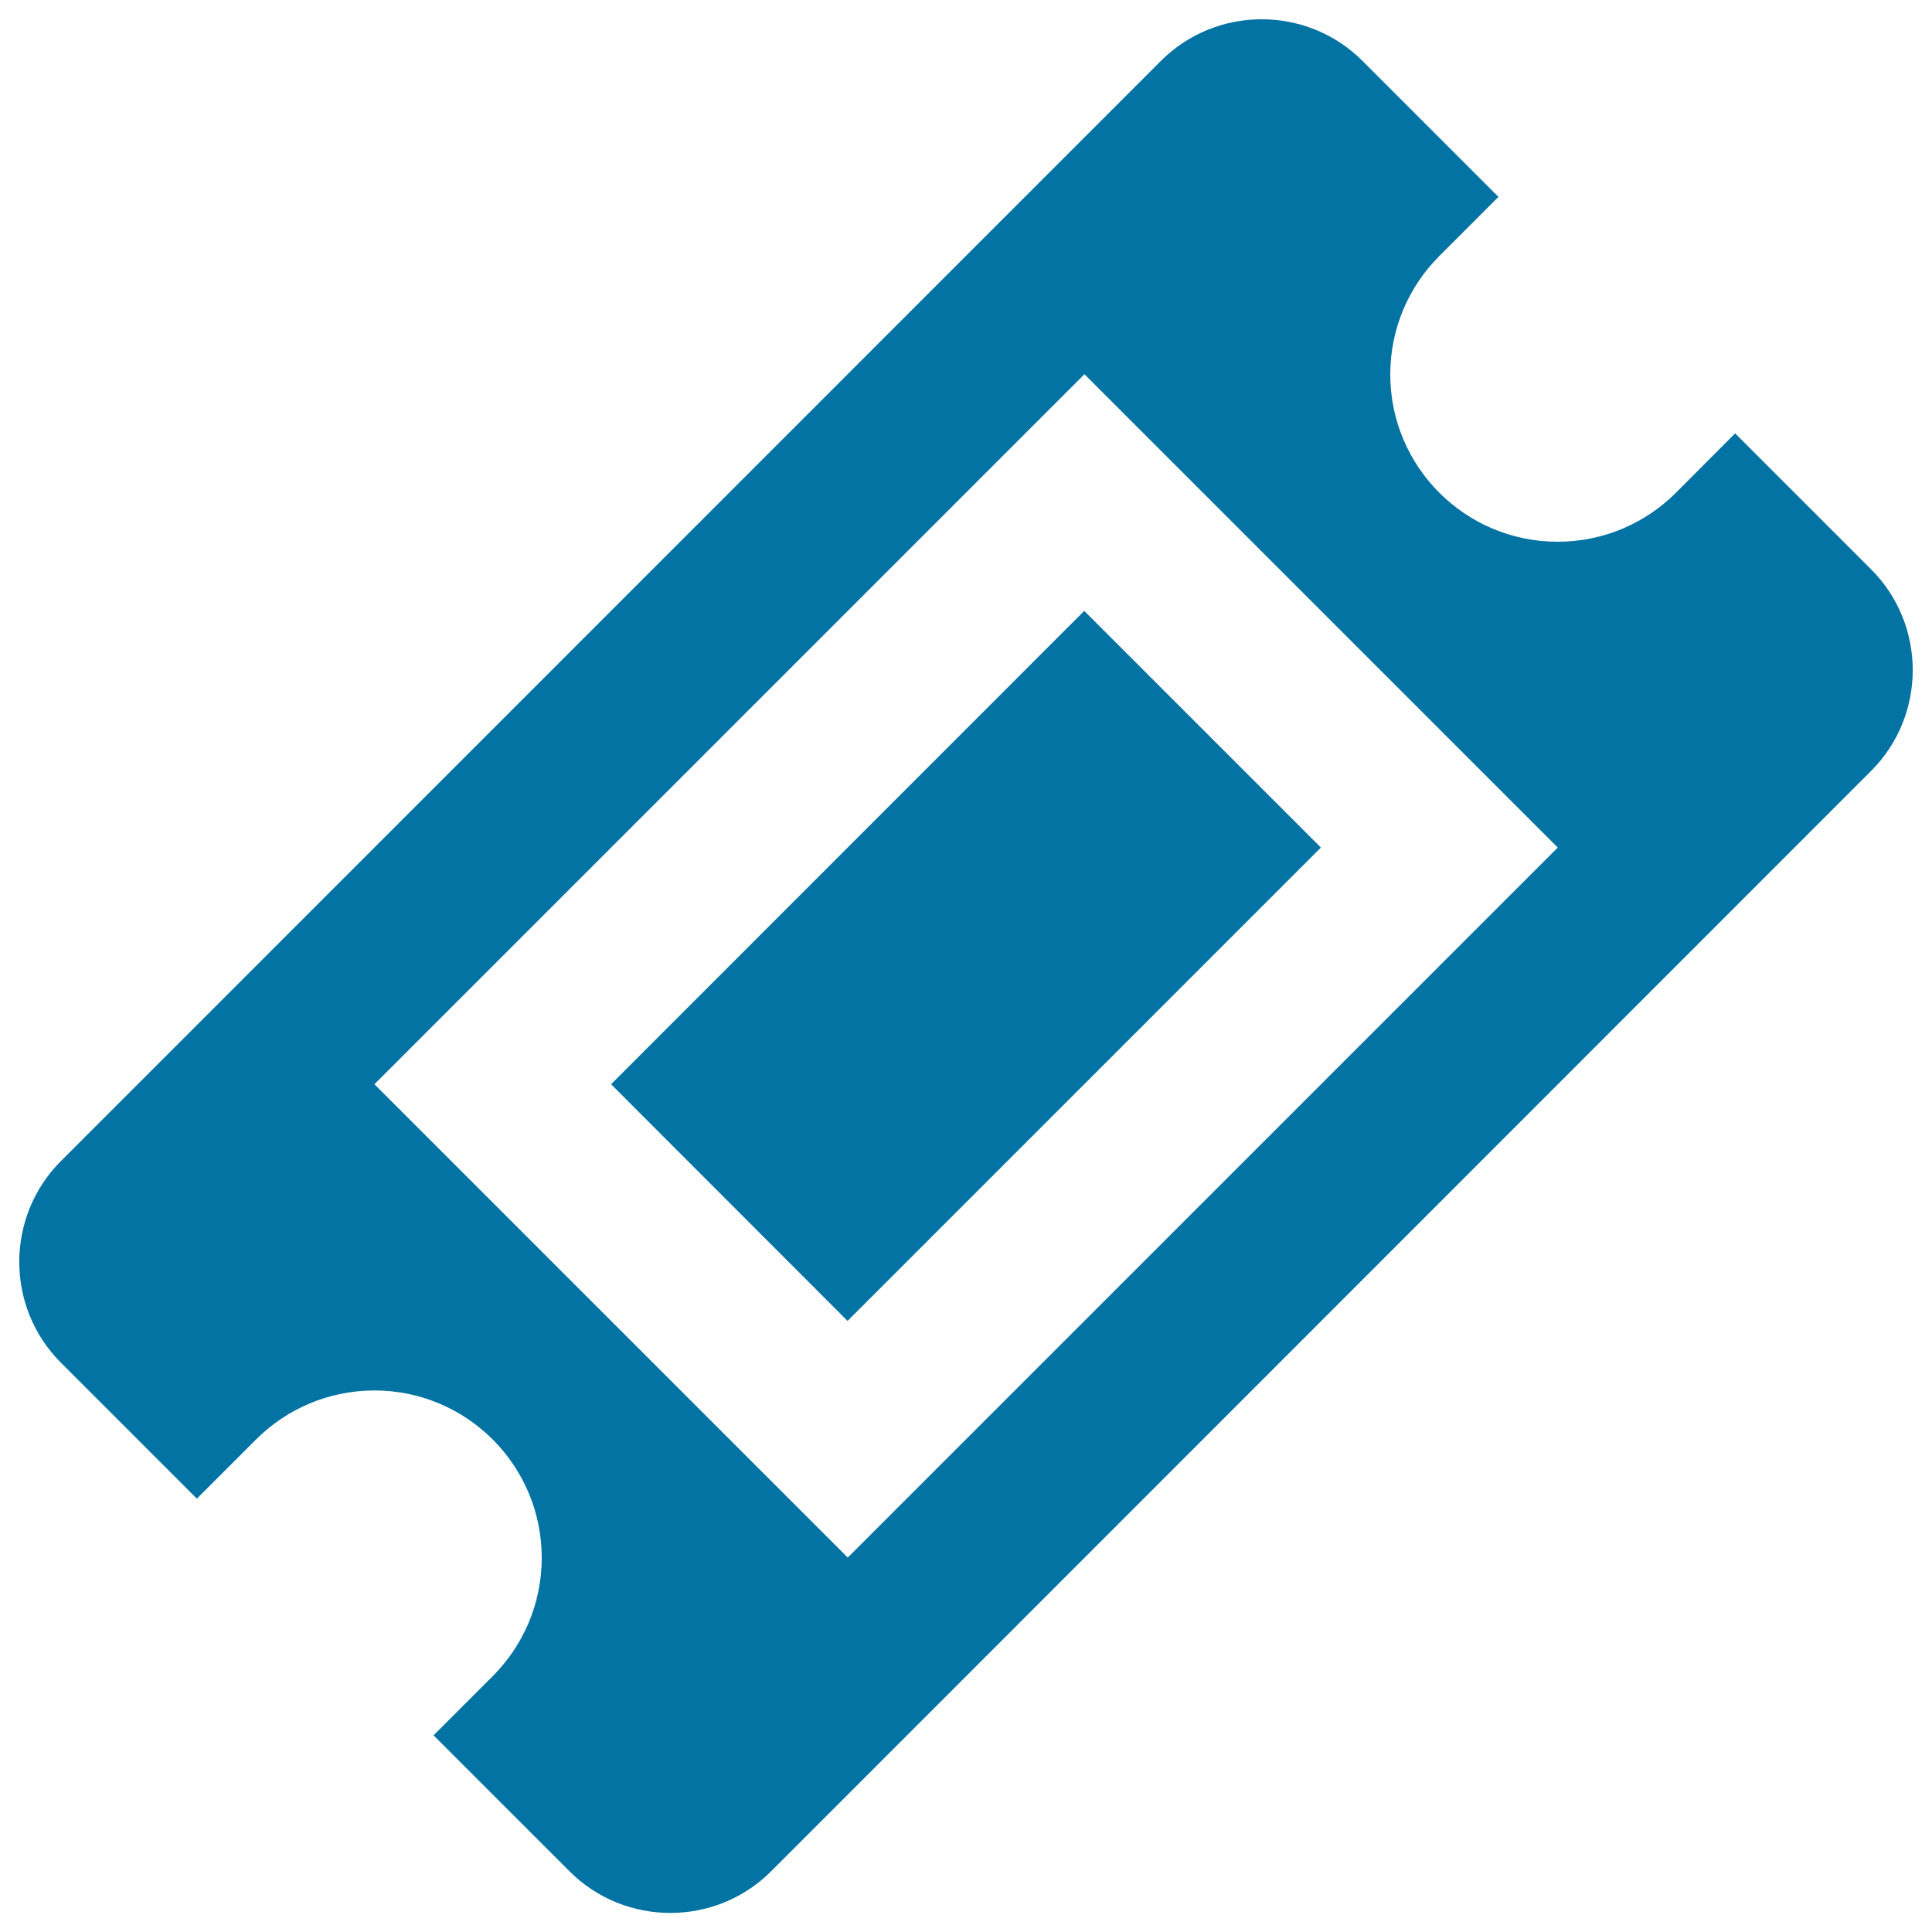 <svg xmlns="http://www.w3.org/2000/svg" viewBox="0 0 1000 1000" style="fill:#0273a2">
<title>Ticket Theater Cinema SVG icon</title>
<g><path d="M561.2,316.2l122.5,122.5l-245,245L316.3,561.2L561.2,316.2z M968.5,294.7l-70.4-70.4L867.5,255c-15.7,15.7-37.3,25.4-61.3,25.4c-47.8,0-86.6-38.8-86.6-86.6c0-23.9,9.7-45.6,25.4-61.3l30.6-30.6l-70.4-70.4c-28.7-28.7-75.6-28.7-104.3,0L31.5,601c-28.7,28.7-28.7,75.6,0,104.3l70.4,70.4l30.6-30.6c15.7-15.7,37.4-25.4,61.3-25.4c47.8,0,86.6,38.8,86.6,86.6c0,23.9-9.7,45.6-25.4,61.3l-30.6,30.6l70.4,70.4c28.7,28.7,75.6,28.7,104.3,0L968.5,399C997.2,370.3,997.2,323.4,968.5,294.7L968.5,294.7z M438.8,806.2l-245-245l367.5-367.5l245,245L438.8,806.2z"/></g>
</svg>